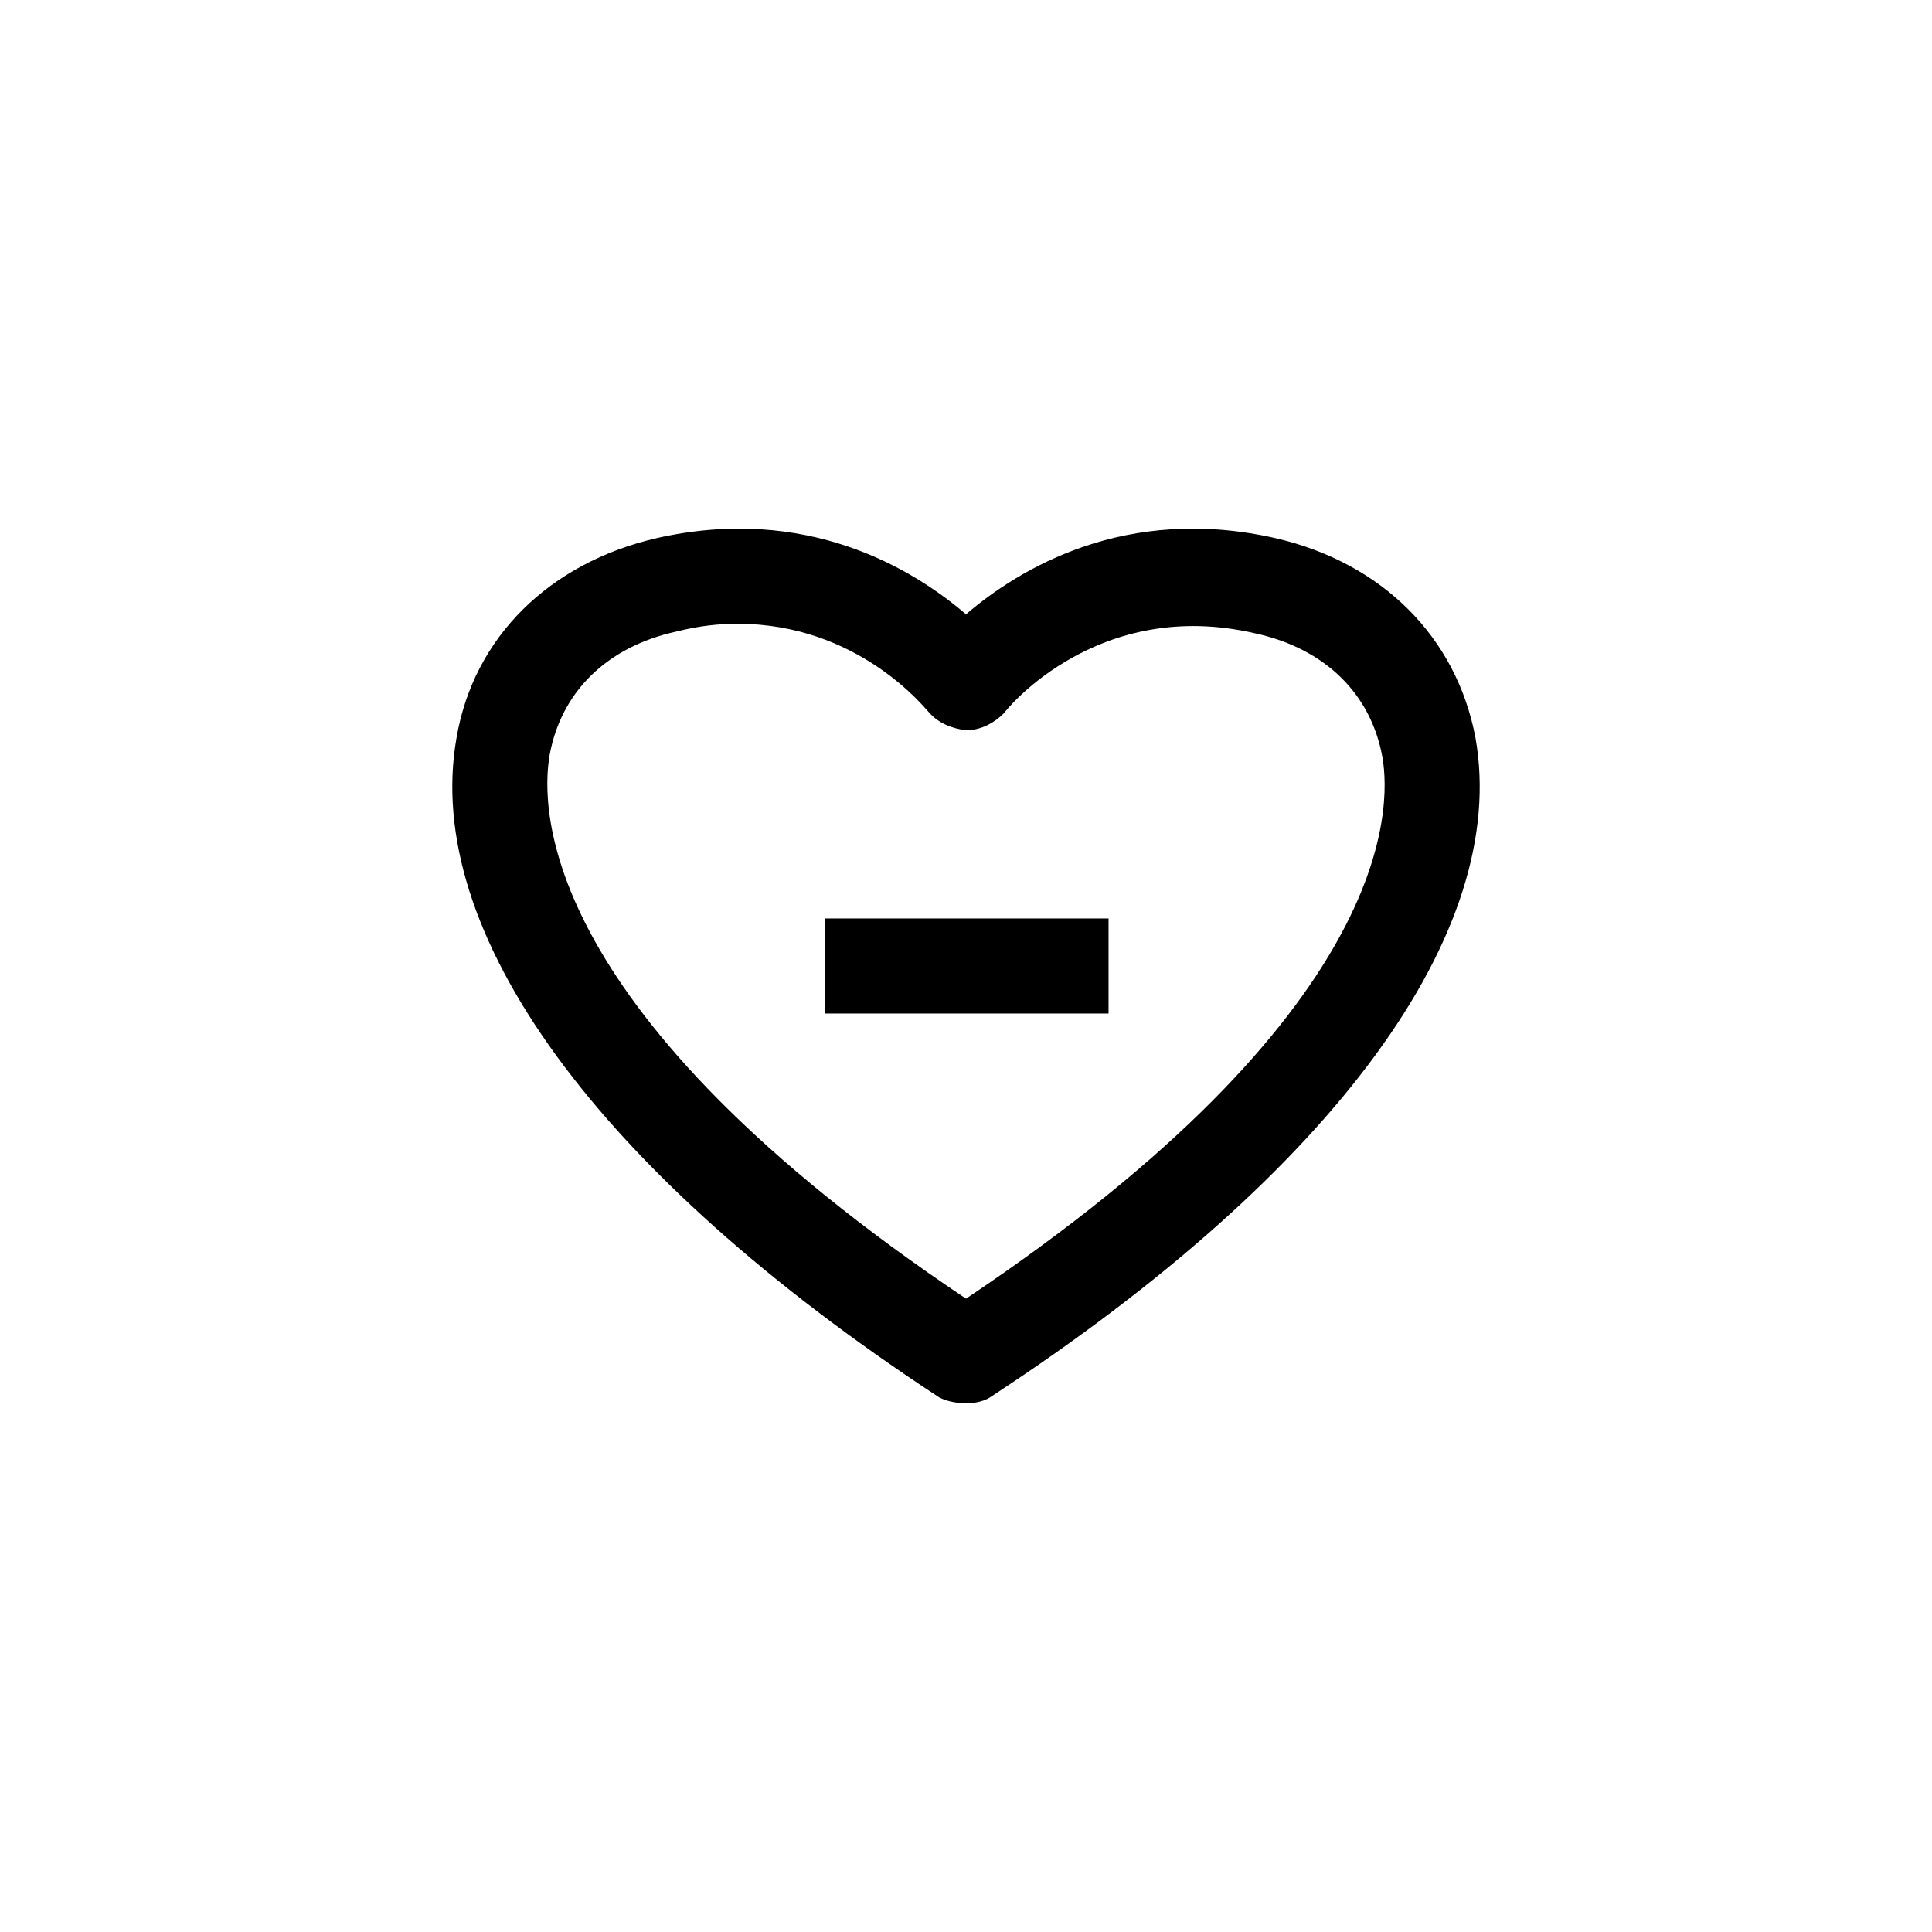 <?xml version="1.0" encoding="UTF-8"?>
<!-- Uploaded to: SVG Repo, www.svgrepo.com, Generator: SVG Repo Mixer Tools -->
<svg fill="#000000" width="800px" height="800px" version="1.1" viewBox="144 144 512 512" xmlns="http://www.w3.org/2000/svg">
 <g>
  <path d="m362.71 387.4h75.066v25.191h-75.066z"/>
  <path d="m535.02 339.54c-5.039-26.703-24.688-46.352-52.898-52.898-39.801-9.07-68.016 8.062-82.121 20.152-14.105-12.09-42.32-29.223-82.121-20.152-28.215 6.551-48.367 26.199-52.898 52.898-9.07 51.387 37.281 115.37 127.97 174.82 2.012 1.008 4.531 1.512 7.051 1.512s5.039-0.504 7.055-2.016c90.684-59.449 137.04-122.93 127.96-174.32zm-135.02 148.62c-112.86-75.57-112.86-129.48-110.34-144.09 3.023-16.625 15.113-28.719 33.754-32.746 6.047-1.512 11.086-2.016 16.125-2.016 31.738 0 49.375 22.168 50.383 23.176 2.519 3.023 6.047 4.535 10.078 5.039 4.031 0 7.559-2.016 10.078-4.535 1.008-1.512 25.191-30.73 66.504-21.16 18.641 4.031 30.73 16.121 33.754 32.746 2.512 14.109 2.512 68.016-110.34 143.59z"/>
 </g>
</svg>